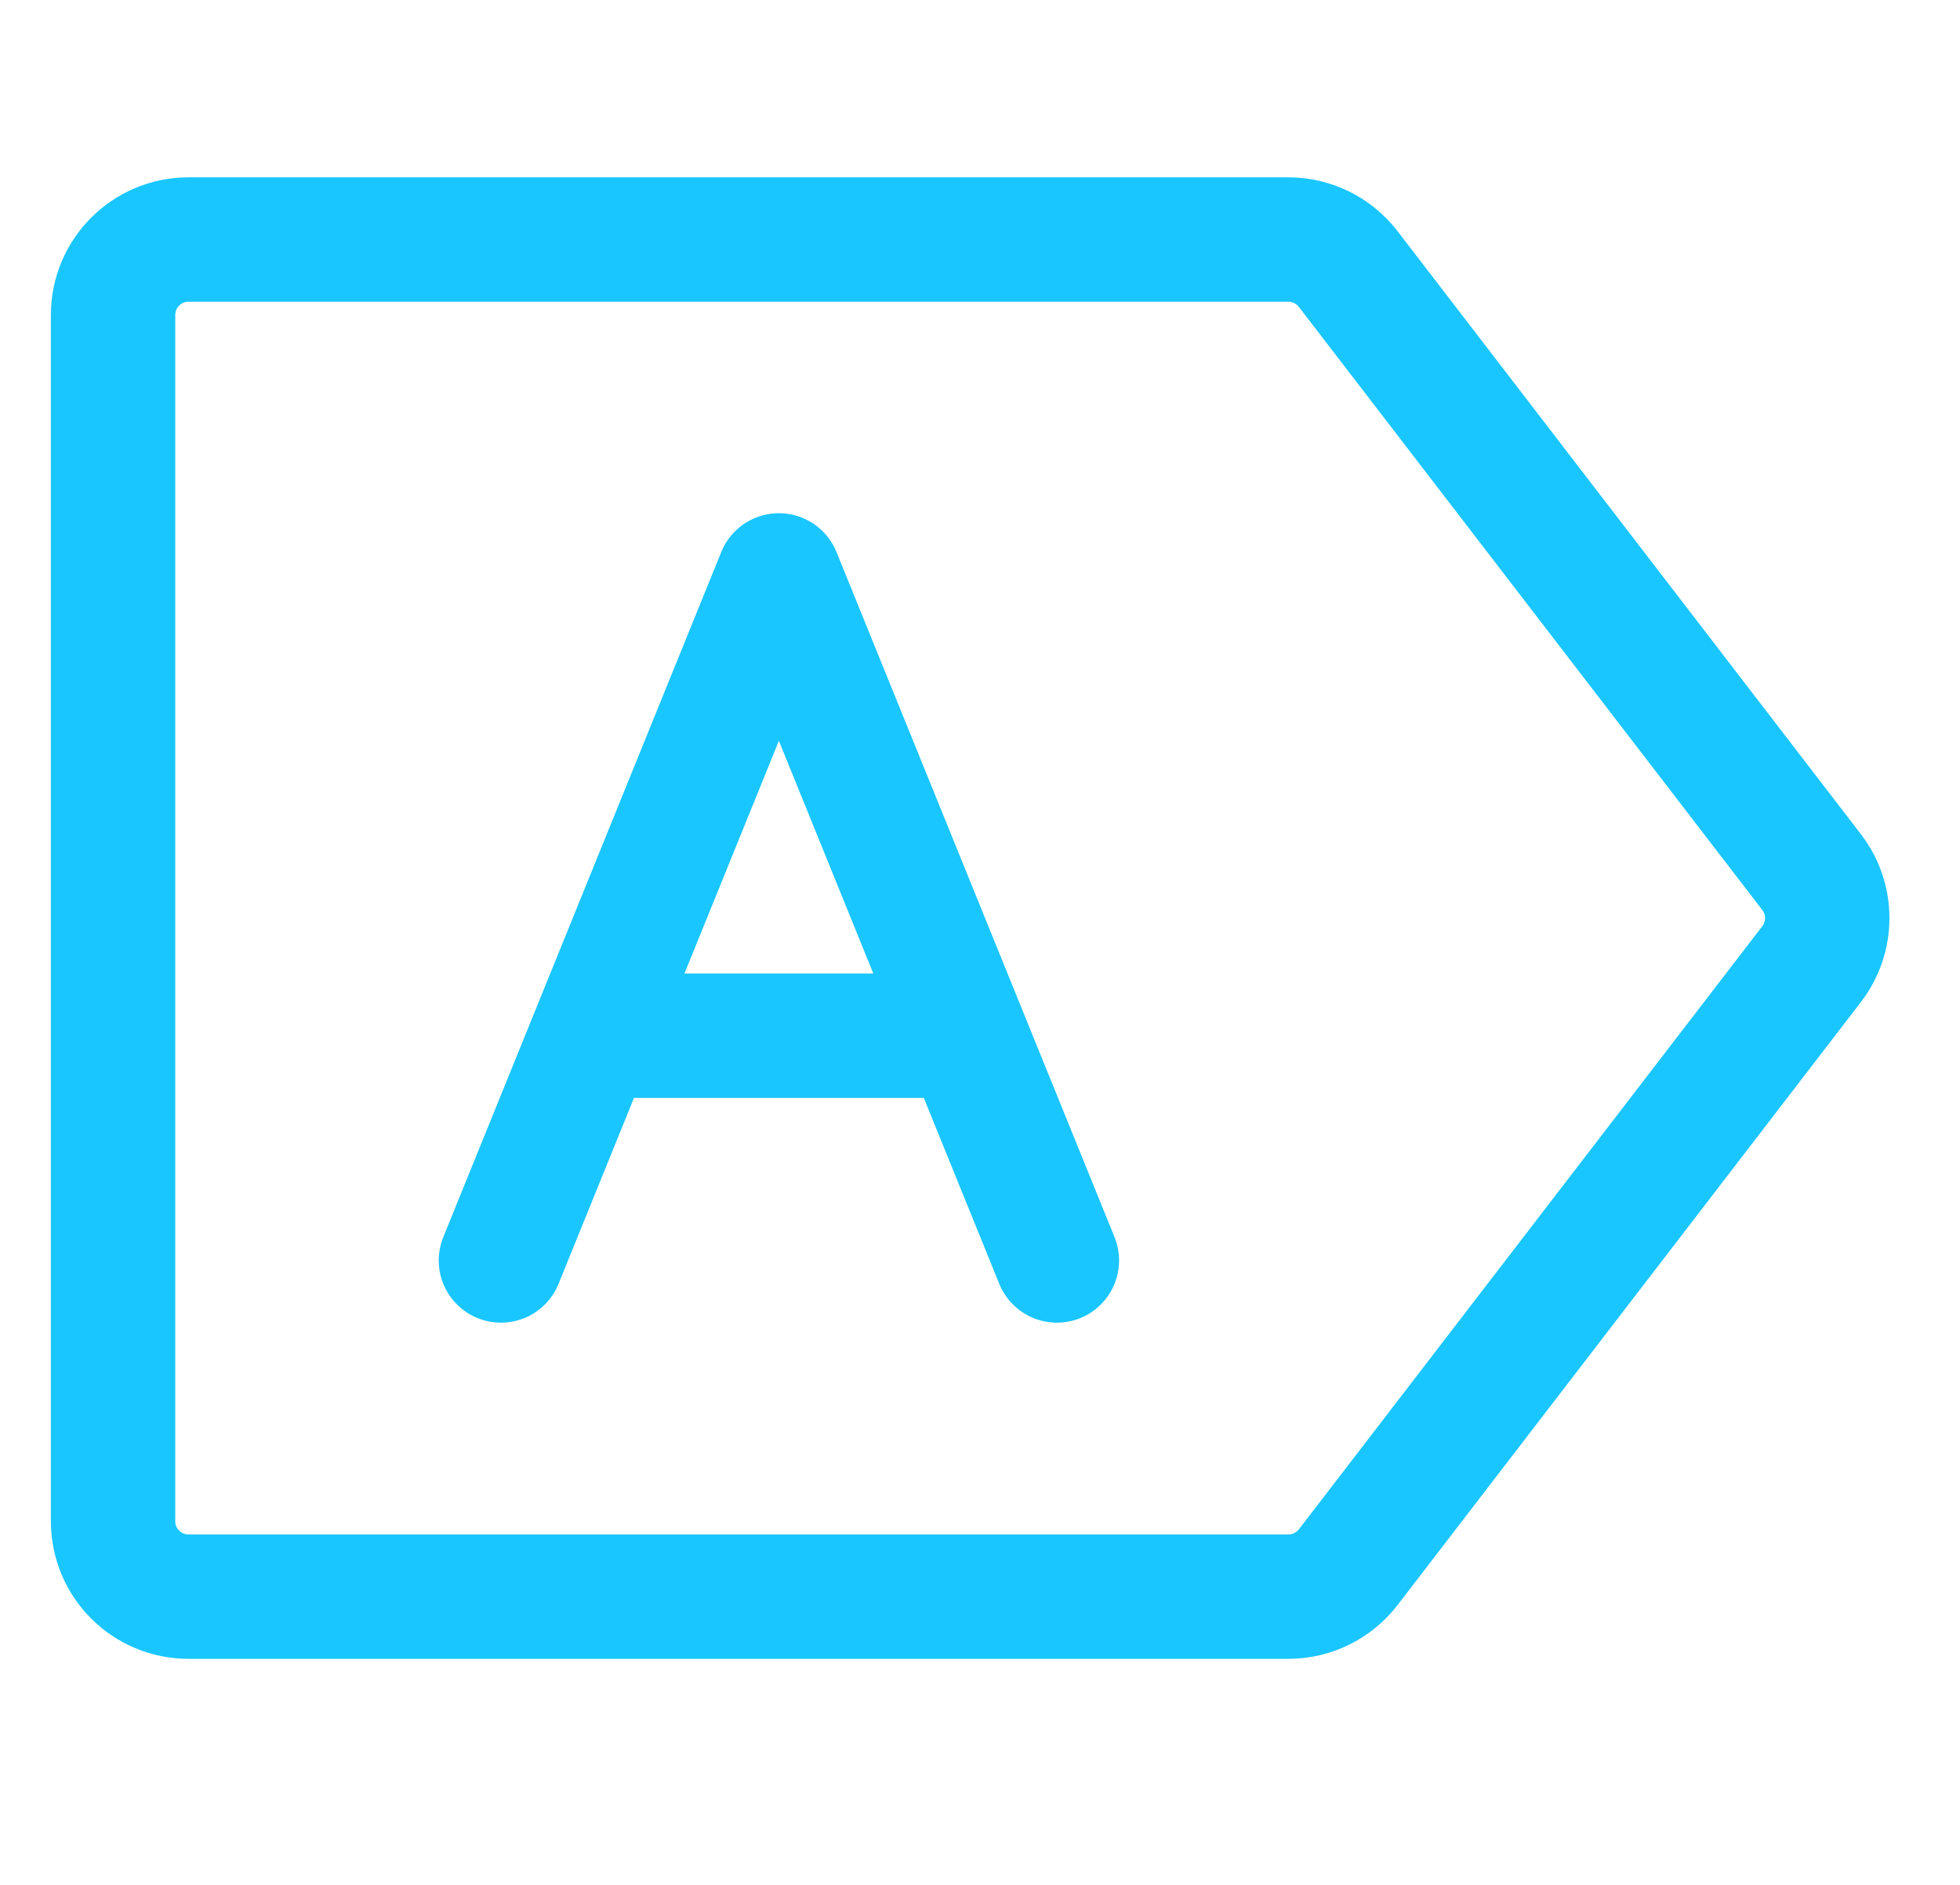 <svg width="26" height="25" viewBox="0 0 26 25" fill="none" xmlns="http://www.w3.org/2000/svg">
<path d="M1.5 4.177C1.5 3.625 1.948 3.177 2.5 3.177H17.091C17.401 3.177 17.694 3.322 17.884 3.568L24.032 11.568C24.308 11.927 24.308 12.427 24.032 12.787L17.884 20.787C17.694 21.033 17.401 21.177 17.091 21.177H2.5C1.948 21.177 1.5 20.73 1.5 20.177V4.177Z" stroke="#1AC6FF" stroke-width="1.65" stroke-linejoin="round"/>
<path d="M6.645 16.718L10.332 7.632L14.02 16.718" stroke="#1AC6FF" stroke-width="1.65" stroke-linecap="round" stroke-linejoin="round"/>
<path d="M7.863 13.737H12.777" stroke="#1AC6FF" stroke-width="1.65"/>
</svg>

